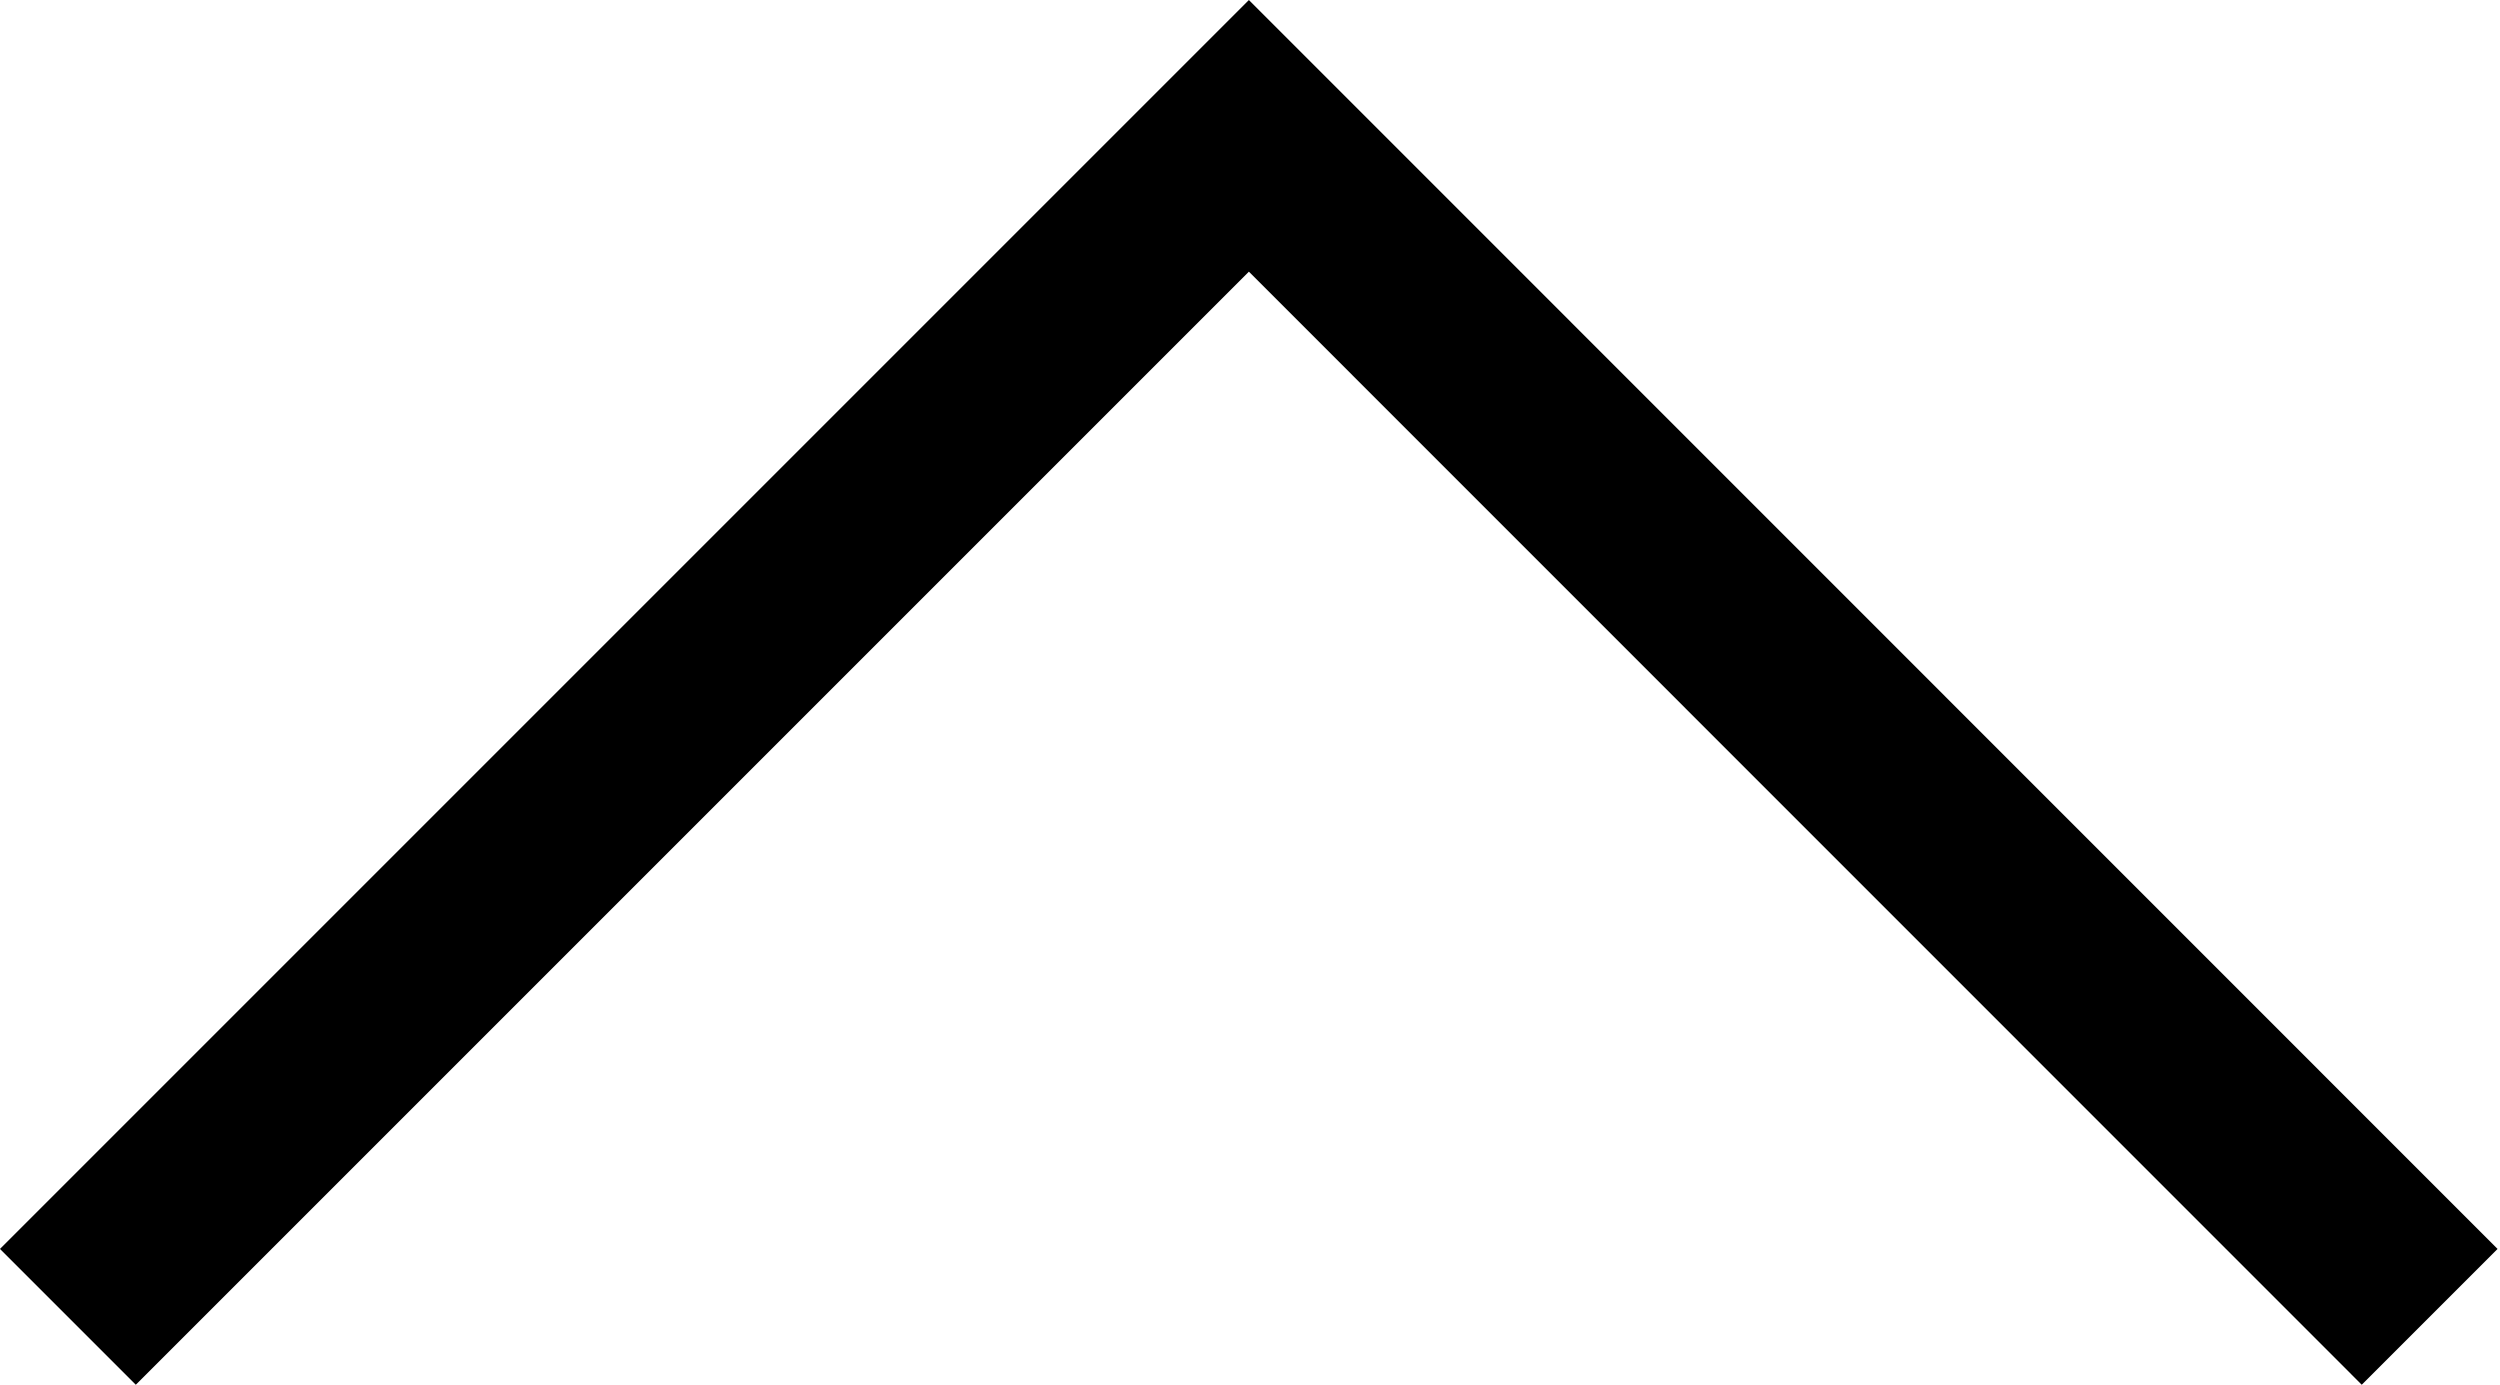 <?xml version="1.0" encoding="UTF-8" standalone="no"?>
<!DOCTYPE svg PUBLIC "-//W3C//DTD SVG 1.1//EN" "http://www.w3.org/Graphics/SVG/1.1/DTD/svg11.dtd">
<svg width="100%" height="100%" viewBox="0 0 388 215" version="1.1" xmlns="http://www.w3.org/2000/svg" xmlns:xlink="http://www.w3.org/1999/xlink" xml:space="preserve" xmlns:serif="http://www.serif.com/" style="fill-rule:evenodd;clip-rule:evenodd;stroke-linejoin:round;stroke-miterlimit:2;">
    <g transform="matrix(2.13697e-15,-34.899,34.899,2.13697e-15,-224.996,530.12)">
        <g>
            <g>
                <path d="M9.032,16.95L13.982,12.001L9.032,7.051L9.636,6.447L15.19,12.001L9.636,17.554L9.032,16.95Z" style="fill-rule:nonzero;"/>
            </g>
        </g>
    </g>
</svg>
